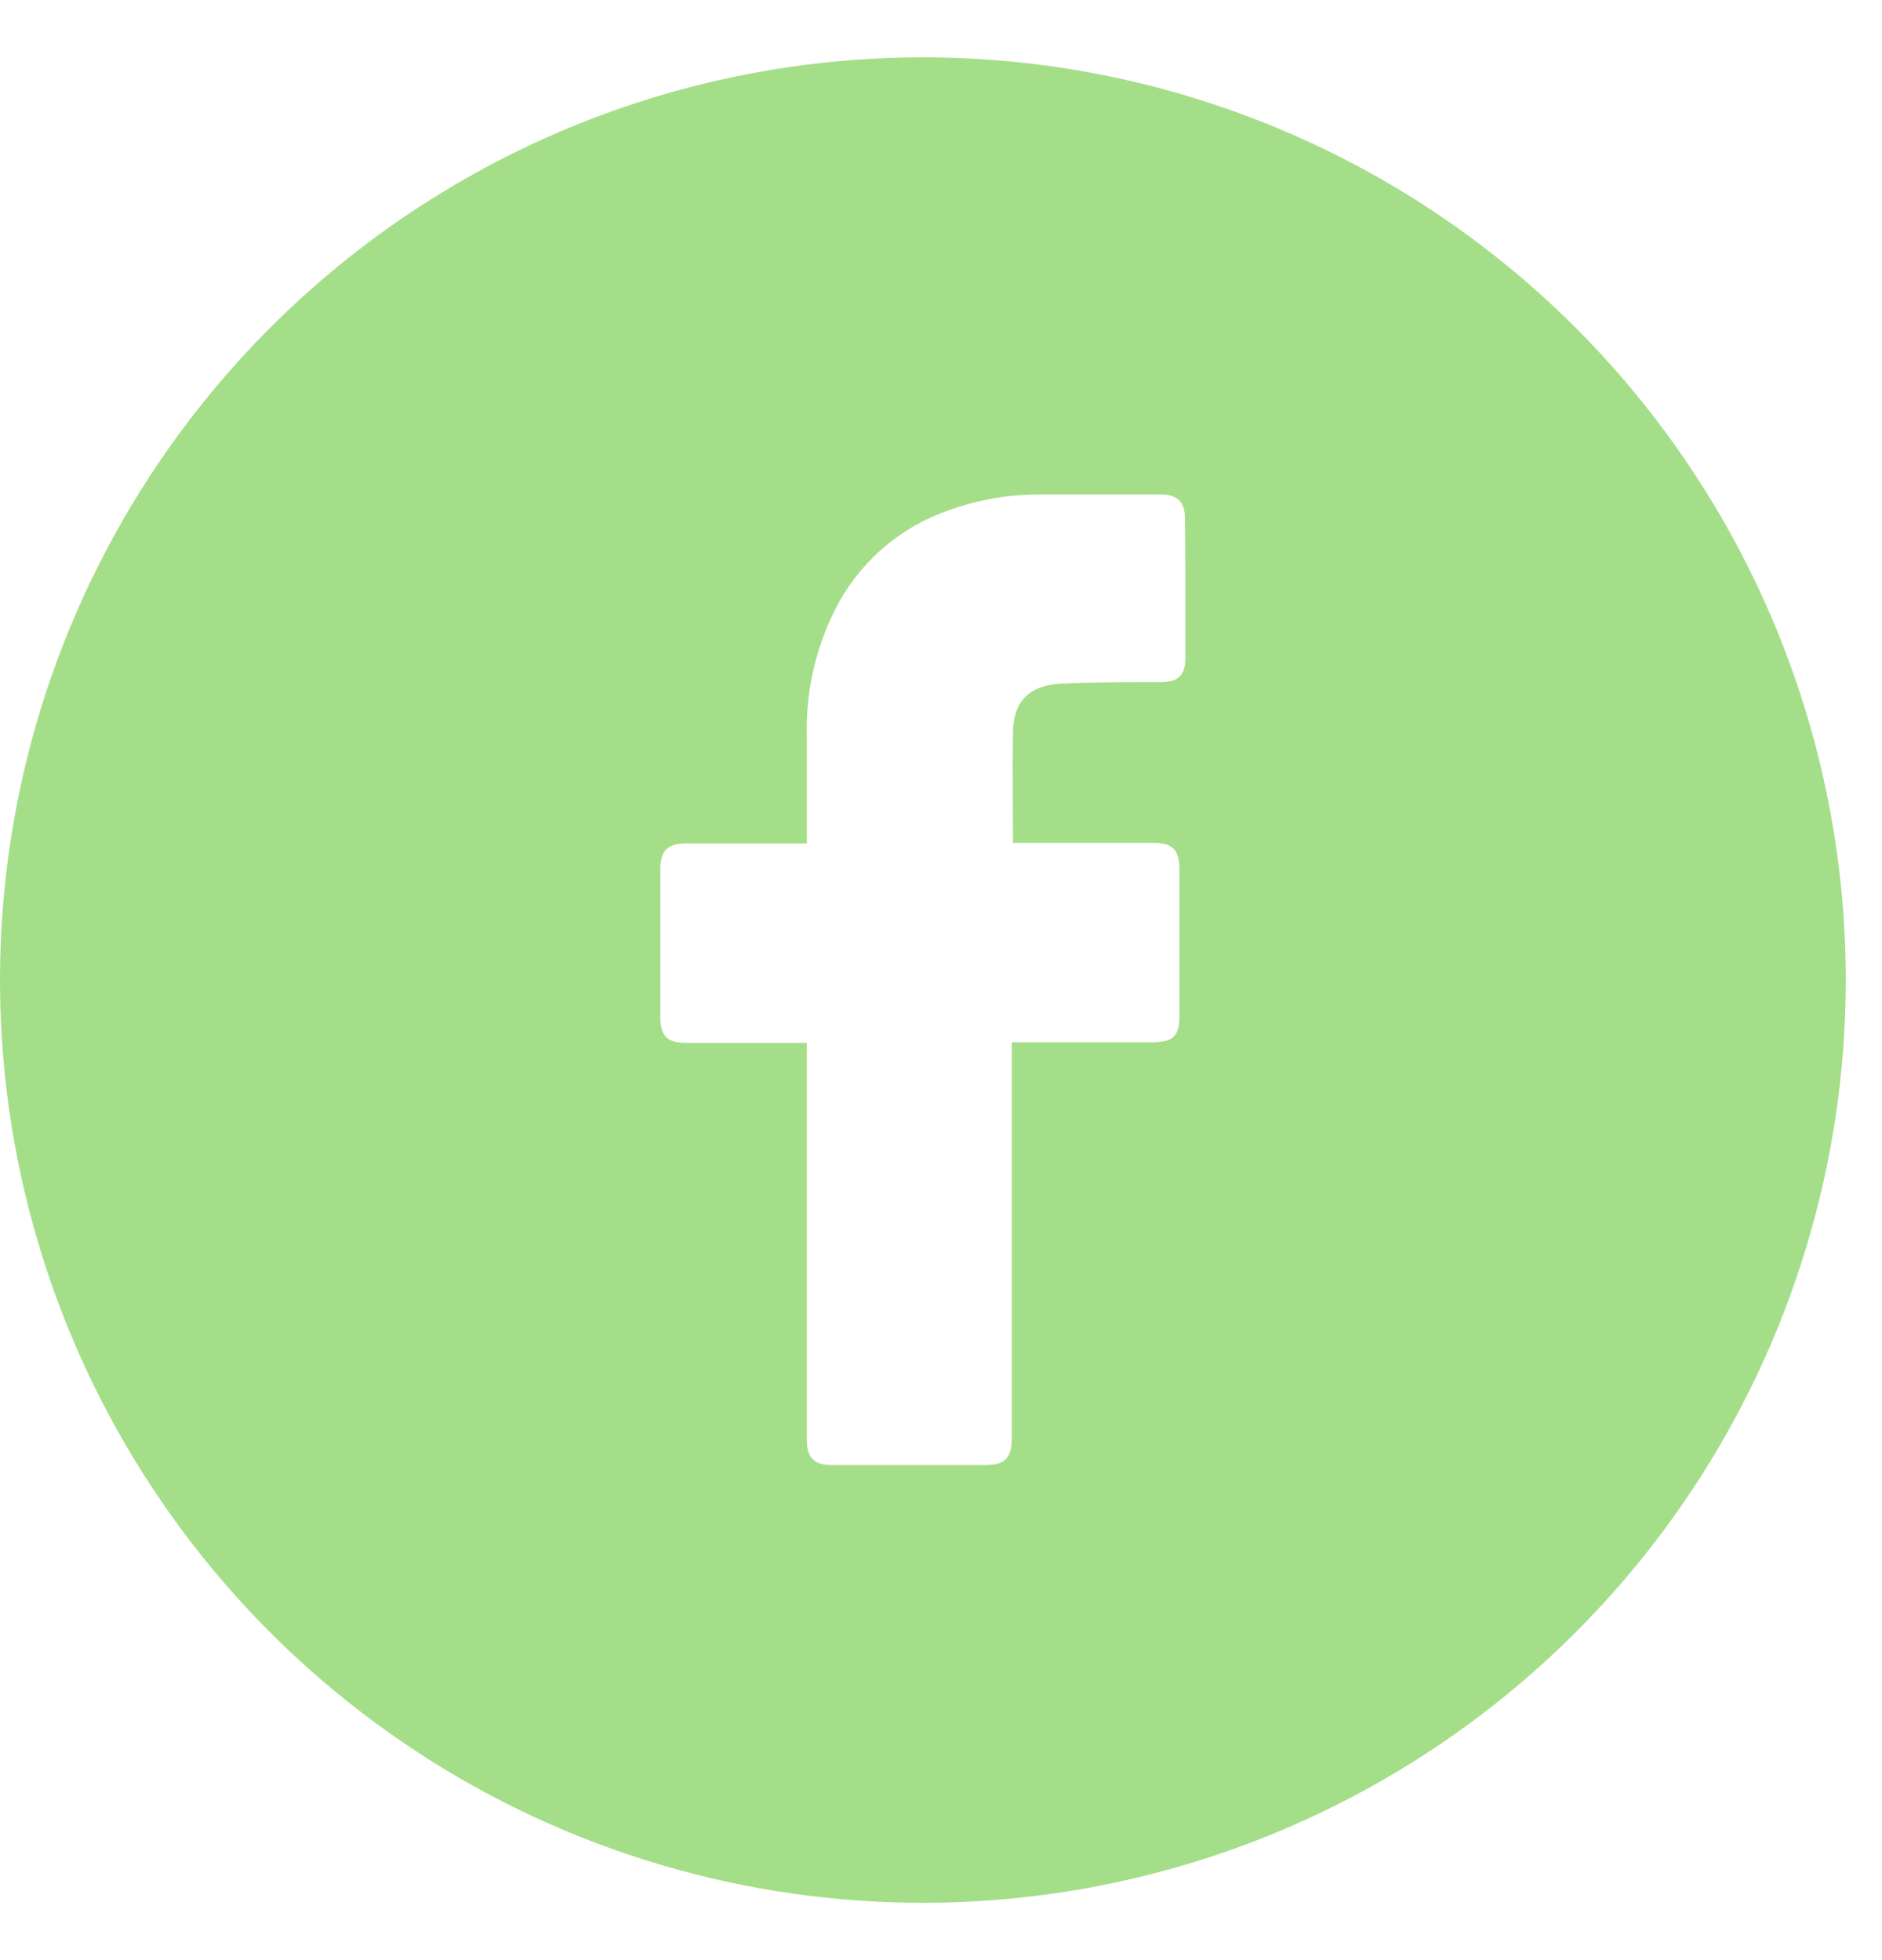 <svg width="24" height="25" viewBox="0 0 24 25" fill="none" xmlns="http://www.w3.org/2000/svg">
<g id="fi_3669678" clip-path="url(#clip0_2076_357)">
<g id="Layer 2">
<g id="Color">
<path id="01.Facebook" d="M11.769 0.731C9.441 0.731 7.166 1.421 5.231 2.714C3.295 4.008 1.787 5.846 0.896 7.996C0.005 10.147 -0.228 12.513 0.226 14.796C0.68 17.079 1.801 19.176 3.447 20.822C5.093 22.468 7.19 23.589 9.473 24.043C11.756 24.497 14.122 24.264 16.273 23.373C18.423 22.482 20.261 20.974 21.555 19.038C22.848 17.103 23.538 14.828 23.538 12.5C23.538 9.379 22.298 6.385 20.091 4.178C17.884 1.971 14.89 0.731 11.769 0.731ZM15.117 8.39C15.117 8.612 15.024 8.7 14.807 8.7C14.391 8.7 13.974 8.7 13.559 8.717C13.144 8.734 12.918 8.923 12.918 9.356C12.909 9.821 12.918 10.276 12.918 10.75H14.7C14.954 10.75 15.041 10.837 15.041 11.092C15.041 11.712 15.041 12.334 15.041 12.96C15.041 13.212 14.961 13.291 14.705 13.293H12.903V18.332C12.903 18.601 12.819 18.686 12.553 18.686H10.614C10.38 18.686 10.289 18.595 10.289 18.361V13.301H8.749C8.508 13.301 8.421 13.212 8.421 12.969C8.421 12.342 8.421 11.716 8.421 11.091C8.421 10.849 8.512 10.758 8.751 10.758H10.289V9.403C10.27 8.794 10.416 8.192 10.711 7.659C11.018 7.121 11.509 6.713 12.094 6.51C12.474 6.372 12.875 6.303 13.279 6.306H14.801C15.019 6.306 15.111 6.402 15.111 6.615C15.118 7.212 15.118 7.802 15.117 8.39Z" fill="#A5DE89"/>
</g>
</g>
</g>
<defs>
<clipPath id="clip0_2076_357">
<rect width="23.538" height="23.538" fill="white" transform="translate(0 0.731)"/>
</clipPath>
</defs>
</svg>
